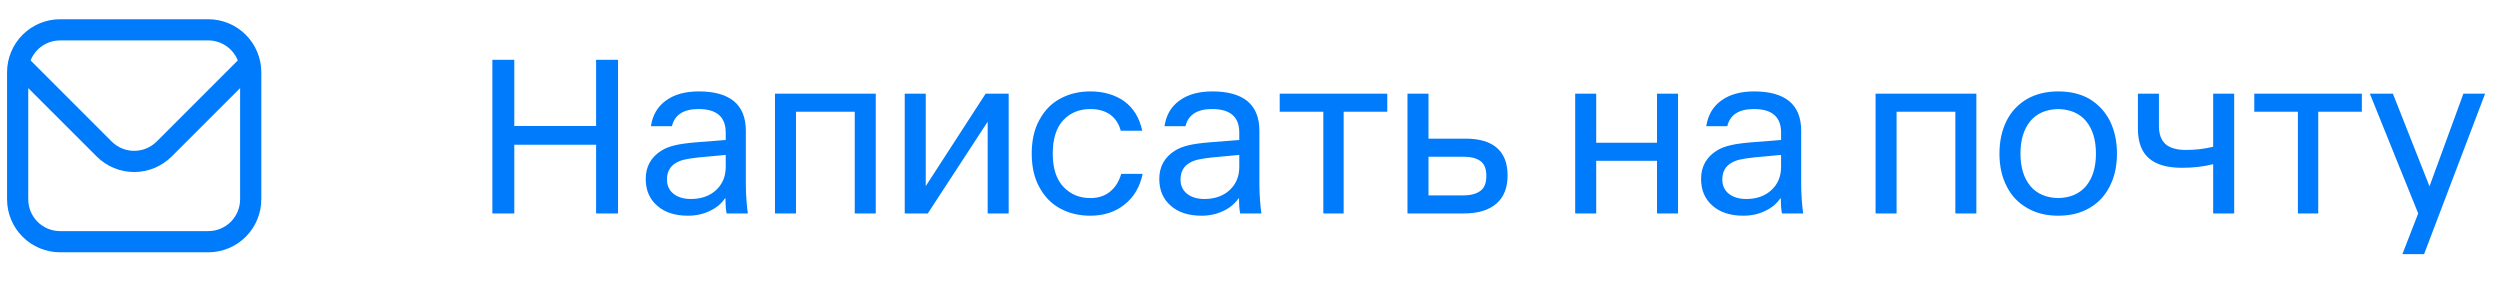 <?xml version="1.0" encoding="UTF-8"?> <svg xmlns="http://www.w3.org/2000/svg" width="177" height="20" viewBox="0 0 177 20" fill="none"><g clip-path="url(#clip0_1410_53)"><path d="M14.75 1.362H4.25C3.256 1.363 2.303 1.759 1.6 2.462C0.897 3.165 0.501 4.118 0.5 5.112L0.5 14.112C0.501 15.107 0.897 16.06 1.6 16.763C2.303 17.466 3.256 17.861 4.25 17.862H14.75C15.744 17.861 16.697 17.466 17.4 16.763C18.103 16.06 18.499 15.107 18.5 14.112V5.112C18.499 4.118 18.103 3.165 17.4 2.462C16.697 1.759 15.744 1.363 14.75 1.362ZM4.25 2.862H14.75C15.199 2.863 15.638 2.998 16.009 3.251C16.381 3.503 16.668 3.861 16.835 4.278L11.091 10.022C10.669 10.443 10.097 10.679 9.5 10.679C8.903 10.679 8.331 10.443 7.909 10.022L2.165 4.278C2.332 3.861 2.619 3.503 2.991 3.251C3.362 2.998 3.801 2.863 4.25 2.862ZM14.75 16.362H4.25C3.653 16.362 3.081 16.125 2.659 15.703C2.237 15.281 2 14.709 2 14.112V6.237L6.848 11.082C7.552 11.784 8.506 12.179 9.5 12.179C10.494 12.179 11.448 11.784 12.152 11.082L17 6.237V14.112C17 14.709 16.763 15.281 16.341 15.703C15.919 16.125 15.347 16.362 14.75 16.362Z" fill="#007BFB"></path></g><path d="M34.86 15.112V4.232H36.412V8.92H42.204V4.232H43.756V15.112H42.204V10.248H36.412V15.112H34.86ZM48.709 15.272C47.792 15.272 47.067 15.038 46.533 14.568C45.989 14.099 45.717 13.464 45.717 12.664C45.717 12.227 45.813 11.838 46.005 11.496C46.197 11.166 46.464 10.894 46.805 10.68C47.061 10.51 47.397 10.376 47.813 10.28C48.165 10.195 48.672 10.126 49.333 10.072L51.381 9.912V9.384C51.381 8.275 50.741 7.72 49.461 7.72C48.395 7.72 47.765 8.126 47.573 8.936H46.085C46.203 8.147 46.56 7.539 47.157 7.112C47.744 6.686 48.517 6.472 49.477 6.472C50.565 6.472 51.392 6.702 51.957 7.16C52.523 7.63 52.805 8.328 52.805 9.256V13.048C52.805 13.422 52.821 13.816 52.853 14.232C52.885 14.638 52.917 14.931 52.949 15.112H51.445C51.392 14.867 51.365 14.531 51.365 14.104V14.04H51.333C51.056 14.435 50.693 14.734 50.245 14.936C49.787 15.16 49.275 15.272 48.709 15.272ZM48.917 14.088C49.643 14.088 50.235 13.88 50.693 13.464C51.141 13.048 51.371 12.515 51.381 11.864V10.968L49.477 11.144C49.083 11.187 48.763 11.235 48.517 11.288C48.293 11.331 48.085 11.406 47.893 11.512C47.445 11.758 47.221 12.158 47.221 12.712C47.221 13.139 47.376 13.475 47.685 13.72C47.995 13.966 48.405 14.088 48.917 14.088ZM54.868 15.112V6.632H62.004V15.112H60.516V7.912H56.356V15.112H54.868ZM65.543 13.176L69.783 6.632H71.415V15.112H69.927V8.616L65.687 15.112H64.055V6.632H65.543V13.176ZM77.189 15.272C76.4 15.272 75.691 15.102 75.061 14.76C74.443 14.43 73.952 13.928 73.59 13.256C73.227 12.606 73.046 11.811 73.046 10.872C73.046 9.934 73.227 9.139 73.59 8.488C73.952 7.816 74.443 7.315 75.061 6.984C75.691 6.643 76.4 6.472 77.189 6.472C78.139 6.472 78.944 6.707 79.606 7.176C80.256 7.656 80.677 8.35 80.87 9.256H79.35C79.211 8.744 78.95 8.355 78.566 8.088C78.192 7.843 77.739 7.72 77.206 7.72C76.416 7.72 75.776 7.982 75.285 8.504C74.784 9.038 74.534 9.827 74.534 10.872C74.534 11.907 74.784 12.691 75.285 13.224C75.787 13.758 76.427 14.024 77.206 14.024C77.749 14.024 78.208 13.875 78.582 13.576C78.955 13.278 79.222 12.856 79.382 12.312H80.901C80.699 13.251 80.267 13.976 79.606 14.488C78.955 15.011 78.15 15.272 77.189 15.272ZM85.069 15.272C84.151 15.272 83.426 15.038 82.893 14.568C82.349 14.099 82.077 13.464 82.077 12.664C82.077 12.227 82.173 11.838 82.365 11.496C82.557 11.166 82.823 10.894 83.165 10.68C83.421 10.51 83.757 10.376 84.173 10.28C84.525 10.195 85.031 10.126 85.693 10.072L87.741 9.912V9.384C87.741 8.275 87.101 7.72 85.821 7.72C84.754 7.72 84.125 8.126 83.933 8.936H82.445C82.562 8.147 82.919 7.539 83.517 7.112C84.103 6.686 84.877 6.472 85.837 6.472C86.925 6.472 87.751 6.702 88.317 7.16C88.882 7.63 89.165 8.328 89.165 9.256V13.048C89.165 13.422 89.181 13.816 89.213 14.232C89.245 14.638 89.277 14.931 89.309 15.112H87.805C87.751 14.867 87.725 14.531 87.725 14.104V14.04H87.693C87.415 14.435 87.053 14.734 86.605 14.936C86.146 15.16 85.634 15.272 85.069 15.272ZM85.277 14.088C86.002 14.088 86.594 13.88 87.053 13.464C87.501 13.048 87.73 12.515 87.741 11.864V10.968L85.837 11.144C85.442 11.187 85.122 11.235 84.877 11.288C84.653 11.331 84.445 11.406 84.253 11.512C83.805 11.758 83.581 12.158 83.581 12.712C83.581 13.139 83.735 13.475 84.045 13.72C84.354 13.966 84.765 14.088 85.277 14.088ZM93.691 15.112V7.912H90.603V6.632H98.219V7.912H95.131V15.112H93.691ZM103.761 9.816C104.742 9.816 105.484 10.035 105.985 10.472C106.486 10.91 106.737 11.56 106.737 12.424C106.737 13.288 106.476 13.95 105.953 14.408C105.42 14.878 104.652 15.112 103.649 15.112H99.649V6.632H101.137V9.816H103.761ZM103.601 13.832C104.145 13.832 104.556 13.72 104.833 13.496C105.1 13.294 105.233 12.947 105.233 12.456C105.233 11.966 105.1 11.619 104.833 11.416C104.556 11.203 104.145 11.096 103.601 11.096H101.137V13.832H103.601ZM111.524 15.112V6.632H113.012V10.104H117.316V6.632H118.804V15.112H117.316V11.384H113.012V15.112H111.524ZM123.428 15.272C122.511 15.272 121.785 15.038 121.252 14.568C120.708 14.099 120.436 13.464 120.436 12.664C120.436 12.227 120.532 11.838 120.724 11.496C120.916 11.166 121.183 10.894 121.524 10.68C121.78 10.51 122.116 10.376 122.532 10.28C122.884 10.195 123.391 10.126 124.052 10.072L126.1 9.912V9.384C126.1 8.275 125.46 7.72 124.18 7.72C123.113 7.72 122.484 8.126 122.292 8.936H120.804C120.921 8.147 121.279 7.539 121.876 7.112C122.463 6.686 123.236 6.472 124.196 6.472C125.284 6.472 126.111 6.702 126.676 7.16C127.241 7.63 127.524 8.328 127.524 9.256V13.048C127.524 13.422 127.54 13.816 127.572 14.232C127.604 14.638 127.636 14.931 127.668 15.112H126.164C126.111 14.867 126.084 14.531 126.084 14.104V14.04H126.052C125.775 14.435 125.412 14.734 124.964 14.936C124.505 15.16 123.993 15.272 123.428 15.272ZM123.636 14.088C124.361 14.088 124.953 13.88 125.412 13.464C125.86 13.048 126.089 12.515 126.1 11.864V10.968L124.196 11.144C123.801 11.187 123.481 11.235 123.236 11.288C123.012 11.331 122.804 11.406 122.612 11.512C122.164 11.758 121.94 12.158 121.94 12.712C121.94 13.139 122.095 13.475 122.404 13.72C122.713 13.966 123.124 14.088 123.636 14.088ZM132.79 15.112V6.632H139.926V15.112H138.438V7.912H134.278V15.112H132.79ZM145.721 15.272C144.878 15.272 144.148 15.091 143.529 14.728C142.889 14.366 142.404 13.854 142.073 13.192C141.732 12.531 141.561 11.758 141.561 10.872C141.561 9.998 141.732 9.219 142.073 8.536C142.404 7.886 142.889 7.374 143.529 7C144.158 6.648 144.889 6.472 145.721 6.472C146.574 6.472 147.31 6.648 147.929 7C148.548 7.374 149.028 7.886 149.369 8.536C149.71 9.219 149.881 9.998 149.881 10.872C149.881 11.758 149.71 12.531 149.369 13.192C149.028 13.864 148.548 14.376 147.929 14.728C147.31 15.091 146.574 15.272 145.721 15.272ZM145.721 14.024C146.574 14.003 147.23 13.72 147.689 13.176C148.158 12.611 148.393 11.843 148.393 10.872C148.393 9.902 148.158 9.134 147.689 8.568C147.23 8.024 146.574 7.742 145.721 7.72C144.868 7.742 144.212 8.024 143.753 8.568C143.284 9.134 143.049 9.902 143.049 10.872C143.049 11.843 143.284 12.611 143.753 13.176C144.212 13.72 144.868 14.003 145.721 14.024ZM156.692 6.632H158.18V15.112H156.692V11.624C156.02 11.795 155.284 11.88 154.484 11.88C153.439 11.88 152.66 11.656 152.148 11.208C151.626 10.76 151.364 10.062 151.364 9.112V6.632H152.852V8.904C152.852 9.491 153.007 9.923 153.316 10.2C153.626 10.478 154.111 10.616 154.772 10.616C155.434 10.616 156.074 10.542 156.692 10.392V6.632ZM162.691 15.112V7.912H159.603V6.632H167.219V7.912H164.131V15.112H162.691ZM172.009 13.192L174.409 6.632H175.945L171.625 17.992H170.089L171.209 15.112L167.785 6.632H169.417L172.009 13.192Z" fill="#007BFB"></path><defs><clipPath id="clip0_1410_53"><rect width="18" height="18" fill="white" transform="translate(0.5 0.612)"></rect></clipPath></defs></svg> 